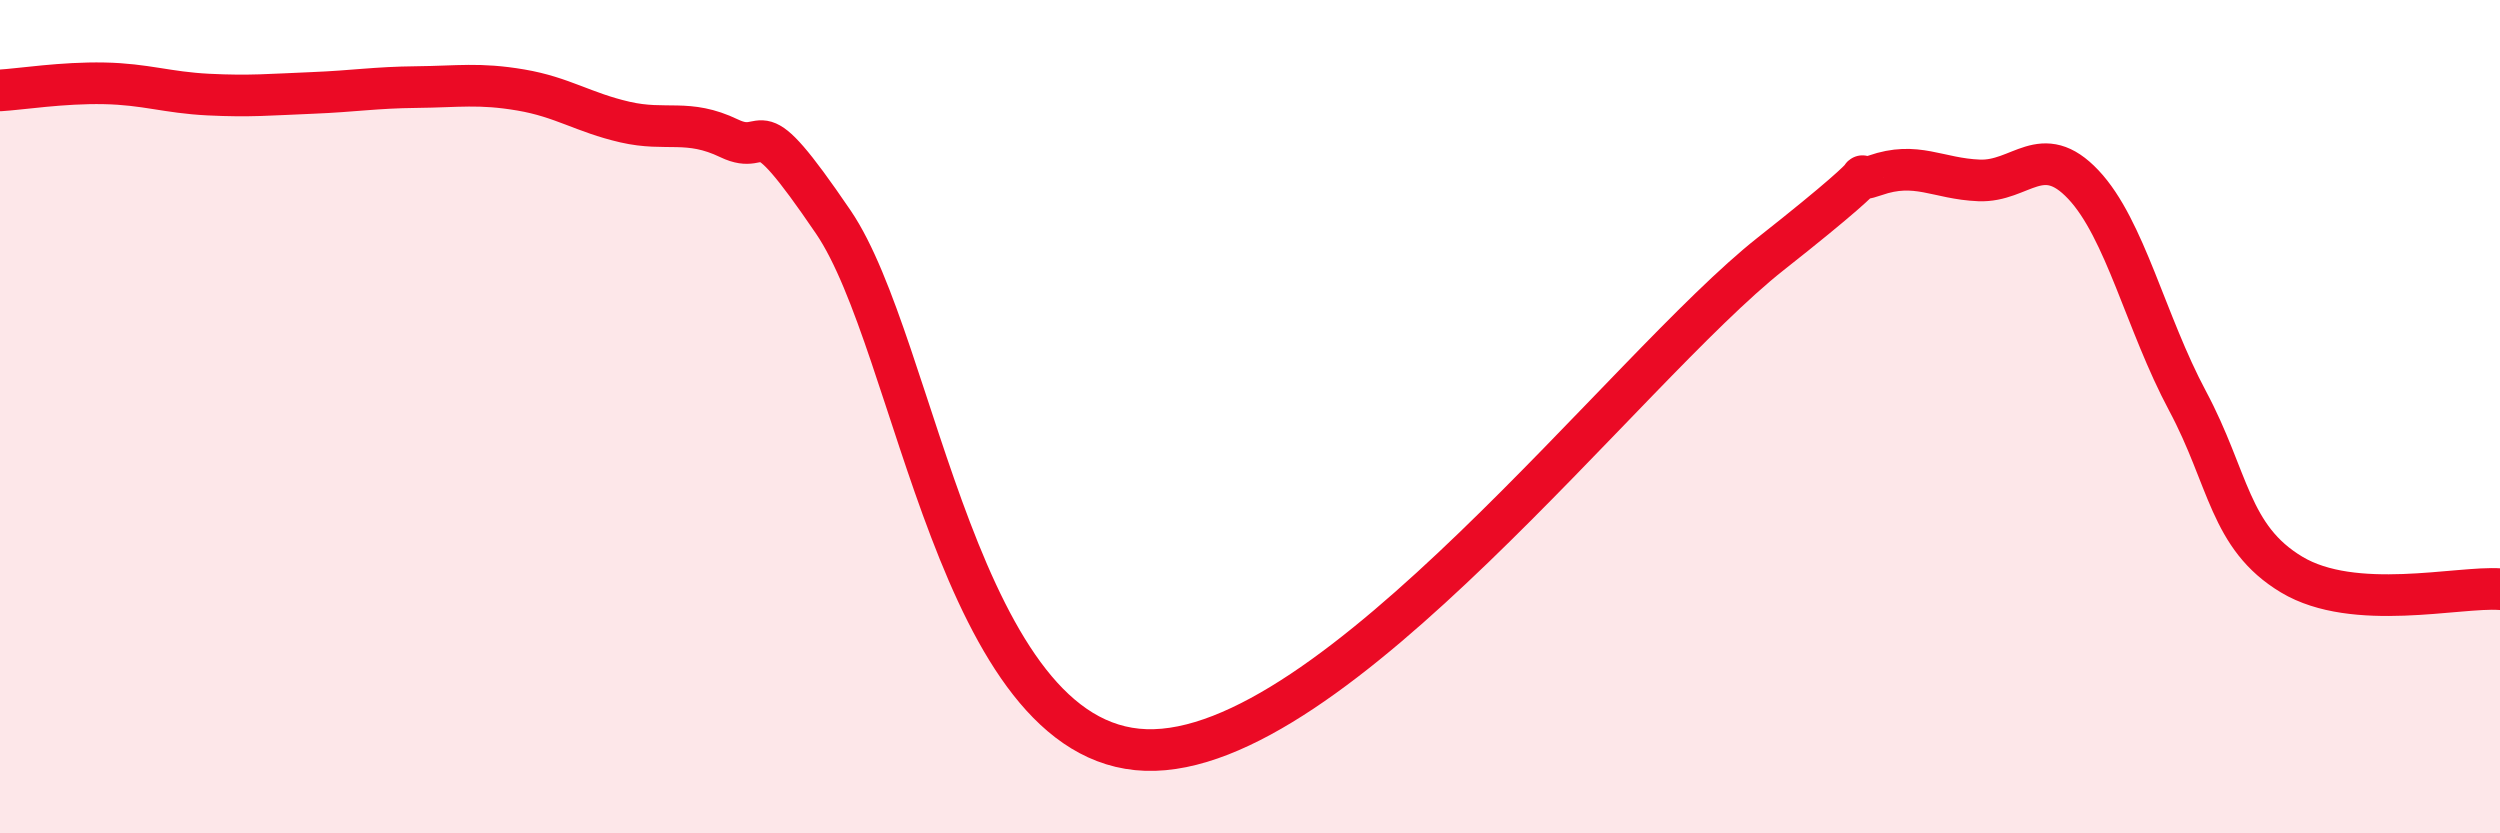 
    <svg width="60" height="20" viewBox="0 0 60 20" xmlns="http://www.w3.org/2000/svg">
      <path
        d="M 0,2.17 C 0.5,2.14 1.5,1.98 2.5,2 C 3.5,2.02 4,2.22 5,2.27 C 6,2.32 6.5,2.27 7.5,2.23 C 8.5,2.19 9,2.1 10,2.09 C 11,2.08 11.5,1.99 12.5,2.16 C 13.5,2.33 14,2.7 15,2.93 C 16,3.16 16.5,2.84 17.5,3.32 C 18.5,3.8 18,2.39 20,5.33 C 22,8.27 23,17.85 27.5,18 C 32,18.15 39,8.85 42.5,6.09 C 46,3.33 44,4.56 45,4.21 C 46,3.86 46.5,4.29 47.5,4.33 C 48.5,4.37 49,3.37 50,4.43 C 51,5.49 51.5,7.75 52.5,9.62 C 53.5,11.49 53.5,12.89 55,13.79 C 56.5,14.69 59,14.07 60,14.14L60 20L0 20Z"
        fill="#EB0A25"
        opacity="0.1"
        stroke-linecap="round"
        stroke-linejoin="round"
      />
      <path
        d="M 0,2.17 C 0.5,2.14 1.5,1.98 2.5,2 C 3.5,2.02 4,2.22 5,2.27 C 6,2.32 6.5,2.27 7.5,2.23 C 8.5,2.19 9,2.1 10,2.09 C 11,2.08 11.5,1.99 12.5,2.16 C 13.5,2.33 14,2.7 15,2.93 C 16,3.16 16.5,2.84 17.5,3.32 C 18.5,3.8 18,2.39 20,5.33 C 22,8.27 23,17.85 27.5,18 C 32,18.15 39,8.85 42.5,6.09 C 46,3.33 44,4.56 45,4.21 C 46,3.86 46.5,4.29 47.5,4.33 C 48.5,4.37 49,3.37 50,4.43 C 51,5.49 51.5,7.75 52.5,9.62 C 53.5,11.49 53.5,12.89 55,13.79 C 56.5,14.69 59,14.07 60,14.14"
        stroke="#EB0A25"
        stroke-width="1"
        fill="none"
        stroke-linecap="round"
        stroke-linejoin="round"
      />
    </svg>
  